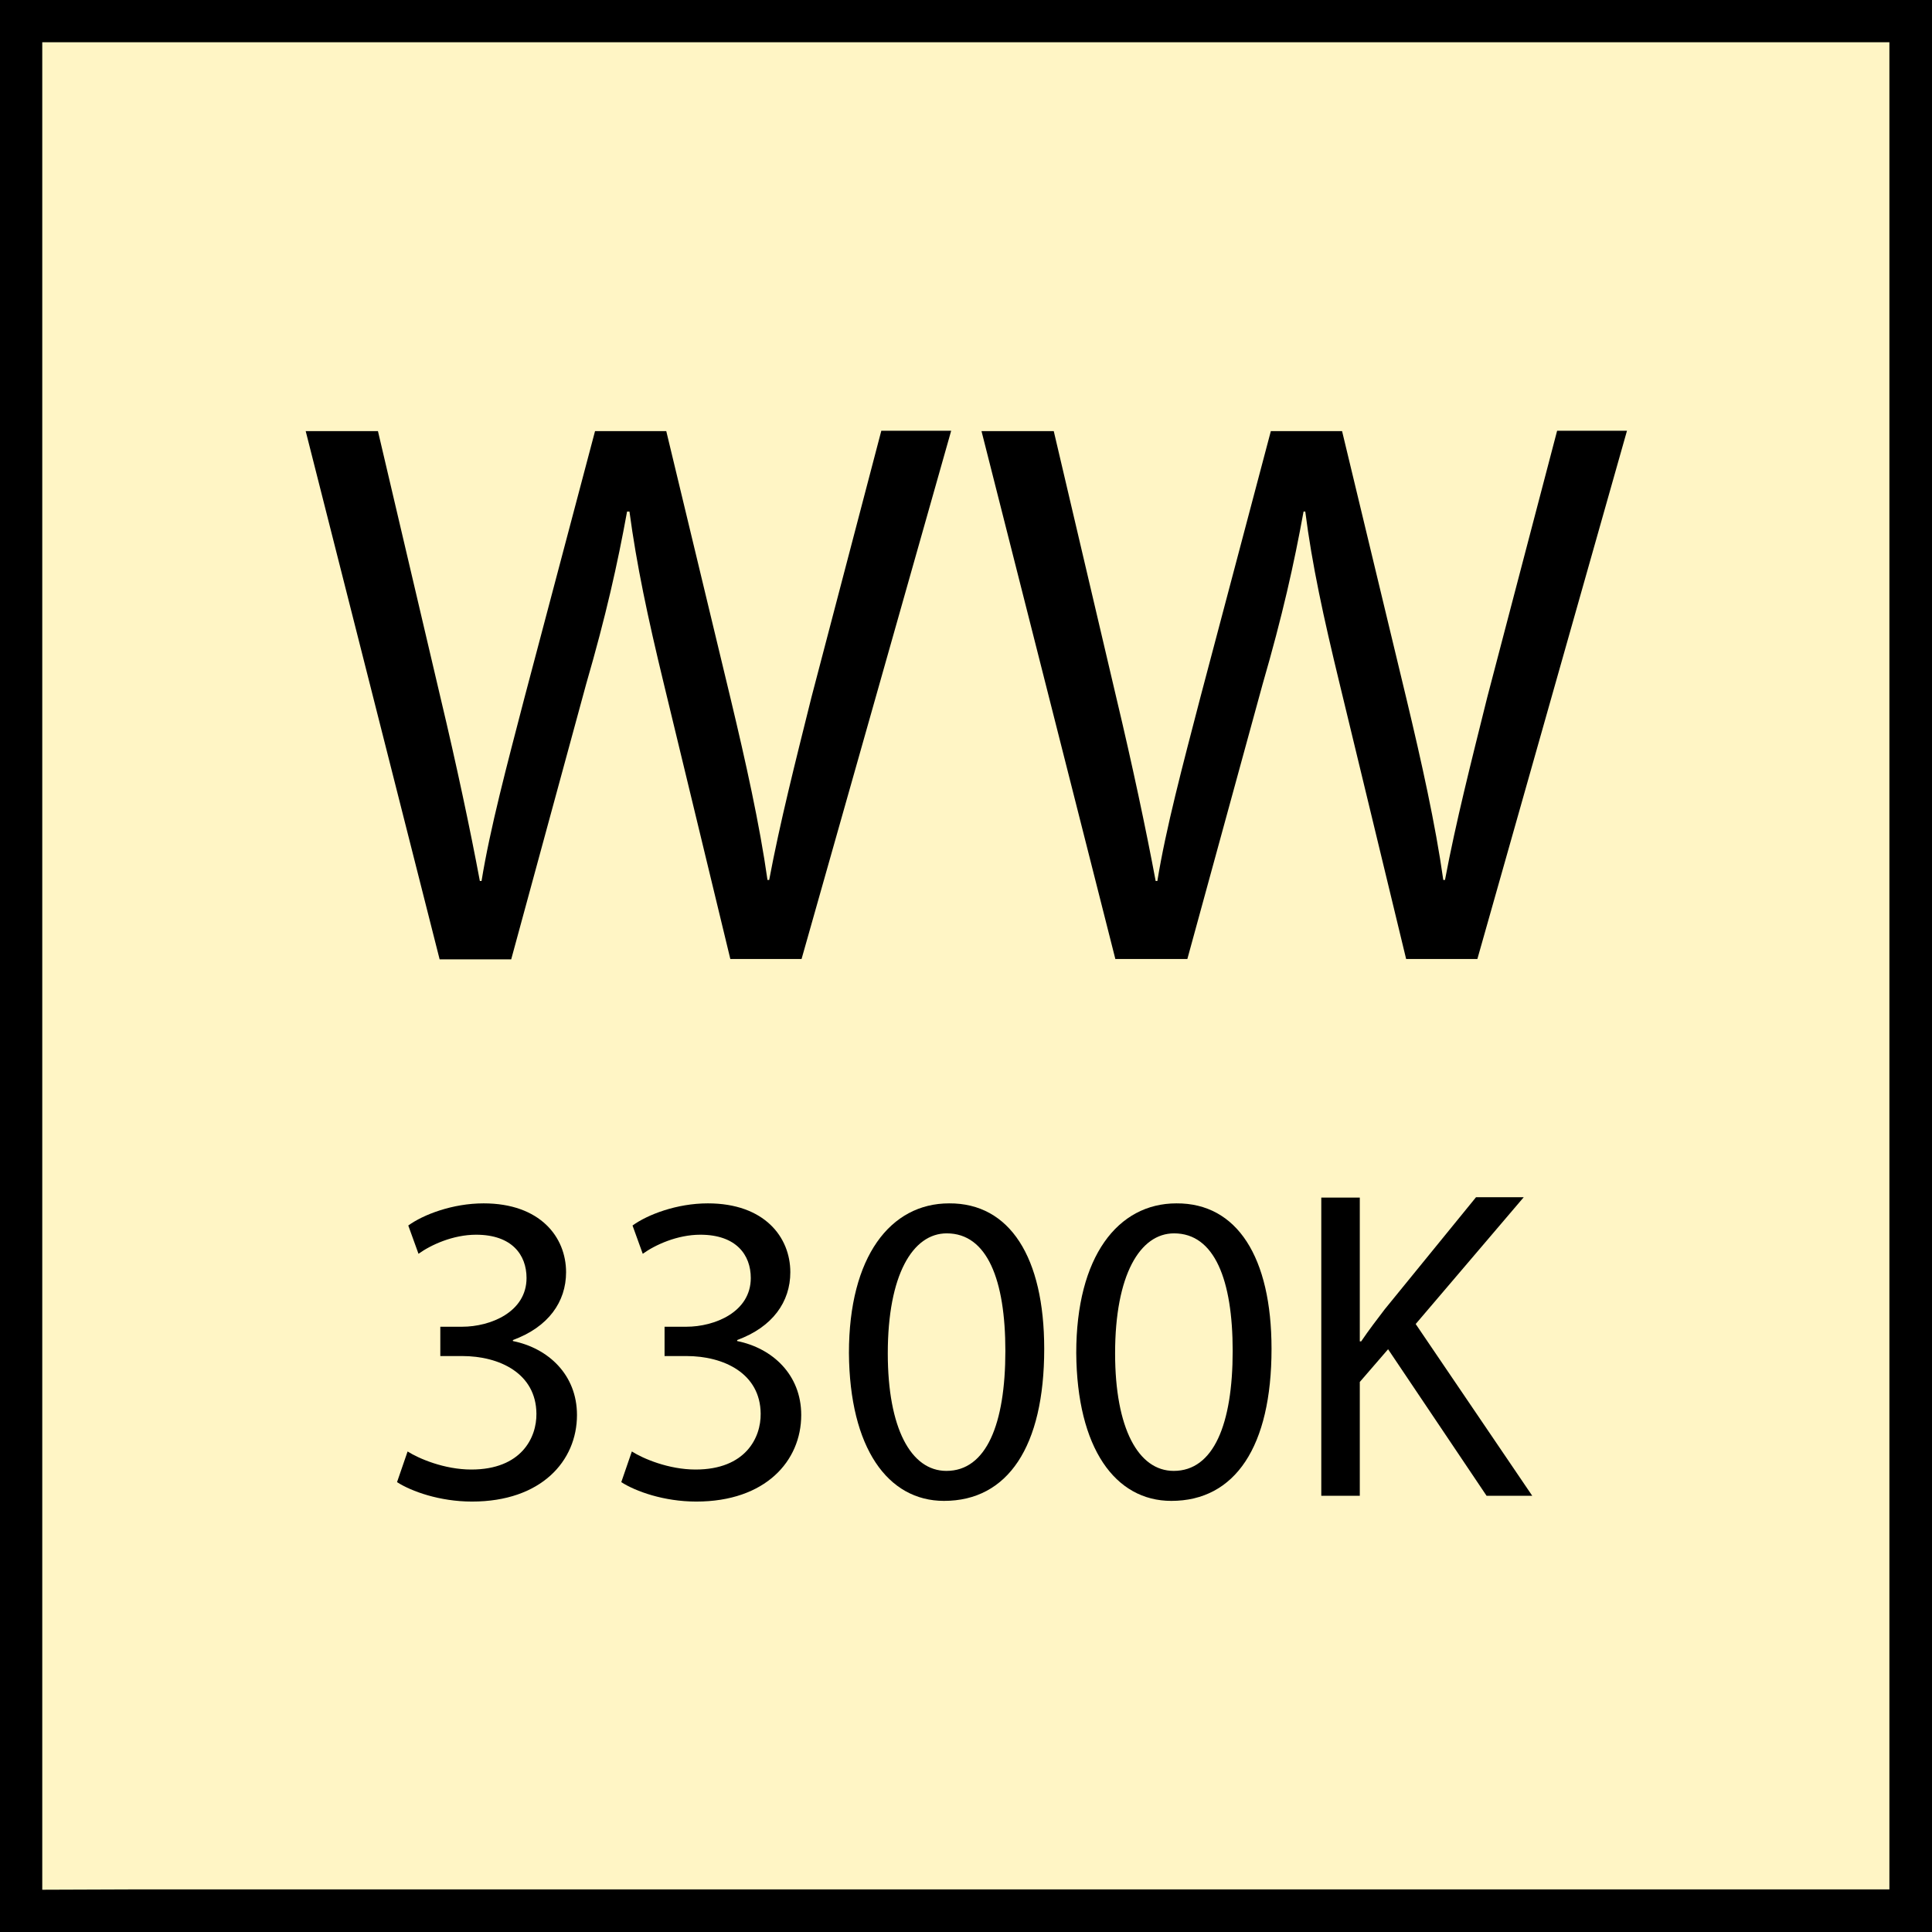 <?xml version="1.0" encoding="utf-8"?>
<!-- Generator: Adobe Illustrator 25.1.0, SVG Export Plug-In . SVG Version: 6.00 Build 0)  -->
<svg version="1.1" id="Ebene_1" xmlns="http://www.w3.org/2000/svg" xmlns:xlink="http://www.w3.org/1999/xlink" x="0px" y="0px"
	 viewBox="0 0 56.69 56.69" style="enable-background:new 0 0 56.69 56.69;" xml:space="preserve">
<style type="text/css">
	.st0{fill:#FFF5C5;}
</style>
<rect x="0" y="0" class="st0" width="56.69" height="56.69"/>
<path d="M0,0v56.69h1.95h1.38h53.36V0H0z M1.24,55.45V1.24h54.2v54.2H3.91 M2.53,55.45 M3.91,55.45"/>
<g>
	<path d="M12.9,28.15l-3.93-15.5h2.12l1.84,7.84c0.46,1.93,0.87,3.86,1.15,5.36h0.05c0.25-1.54,0.74-3.38,1.26-5.38l2.07-7.82h2.09
		l1.89,7.86c0.44,1.84,0.85,3.68,1.08,5.31h0.05c0.32-1.7,0.76-3.43,1.24-5.36l2.05-7.82h2.05l-4.39,15.5h-2.09l-1.95-8.07
		c-0.48-1.98-0.8-3.5-1.01-5.06H18.4c-0.28,1.54-0.62,3.06-1.2,5.06L15,28.15H12.9z"/>
	<path d="M32.73,28.15l-3.93-15.5h2.12l1.84,7.84c0.46,1.93,0.87,3.86,1.15,5.36h0.05c0.25-1.54,0.74-3.38,1.26-5.38l2.07-7.82h2.09
		l1.89,7.86c0.44,1.84,0.85,3.68,1.08,5.31h0.05c0.32-1.7,0.76-3.43,1.24-5.36l2.05-7.82h2.05l-4.39,15.5h-2.09l-1.95-8.07
		c-0.48-1.98-0.81-3.5-1.01-5.06h-0.05c-0.28,1.54-0.62,3.06-1.2,5.06l-2.21,8.07H32.73z"/>
	<path d="M11.96,42.59c0.33,0.21,1.08,0.53,1.87,0.53c1.47,0,1.92-0.94,1.91-1.64c-0.01-1.18-1.08-1.69-2.18-1.69h-0.64v-0.86h0.64
		c0.83,0,1.89-0.43,1.89-1.43c0-0.68-0.43-1.27-1.48-1.27c-0.68,0-1.33,0.3-1.69,0.56l-0.3-0.83c0.44-0.32,1.3-0.65,2.21-0.65
		c1.66,0,2.42,0.99,2.42,2.02c0,0.87-0.52,1.61-1.56,1.99v0.03c1.04,0.21,1.88,0.99,1.88,2.17c0,1.35-1.05,2.54-3.08,2.54
		c-0.95,0-1.78-0.3-2.2-0.57L11.96,42.59z"/>
	<path d="M18.54,42.59c0.33,0.21,1.08,0.53,1.87,0.53c1.47,0,1.92-0.94,1.91-1.64c-0.01-1.18-1.08-1.69-2.18-1.69h-0.64v-0.86h0.64
		c0.83,0,1.89-0.43,1.89-1.43c0-0.68-0.43-1.27-1.48-1.27c-0.68,0-1.33,0.3-1.69,0.56l-0.3-0.83c0.44-0.32,1.3-0.65,2.21-0.65
		c1.66,0,2.42,0.99,2.42,2.02c0,0.87-0.52,1.61-1.56,1.99v0.03c1.04,0.21,1.88,0.99,1.88,2.17c0,1.35-1.05,2.54-3.08,2.54
		c-0.95,0-1.78-0.3-2.2-0.57L18.54,42.59z"/>
	<path d="M30.64,39.58c0,2.87-1.07,4.46-2.94,4.46c-1.65,0-2.77-1.55-2.79-4.34c0-2.83,1.22-4.39,2.94-4.39
		C29.63,35.3,30.64,36.89,30.64,39.58z M26.05,39.71c0,2.2,0.68,3.45,1.72,3.45c1.17,0,1.73-1.37,1.73-3.52
		c0-2.08-0.53-3.45-1.72-3.45C26.78,36.19,26.05,37.41,26.05,39.71z"/>
	<path d="M37.31,39.58c0,2.87-1.07,4.46-2.94,4.46c-1.65,0-2.77-1.55-2.79-4.34c0-2.83,1.22-4.39,2.94-4.39
		C36.3,35.3,37.31,36.89,37.31,39.58z M32.72,39.71c0,2.2,0.68,3.45,1.72,3.45c1.17,0,1.73-1.37,1.73-3.52
		c0-2.08-0.53-3.45-1.72-3.45C33.45,36.19,32.72,37.41,32.72,39.71z"/>
	<path d="M38.77,35.14h1.13v4.22h0.04c0.23-0.34,0.47-0.65,0.69-0.94l2.68-3.29h1.4l-3.17,3.72l3.42,5.04h-1.34l-2.89-4.3
		l-0.83,0.96v3.34h-1.13V35.14z"/>
</g>
</svg>
